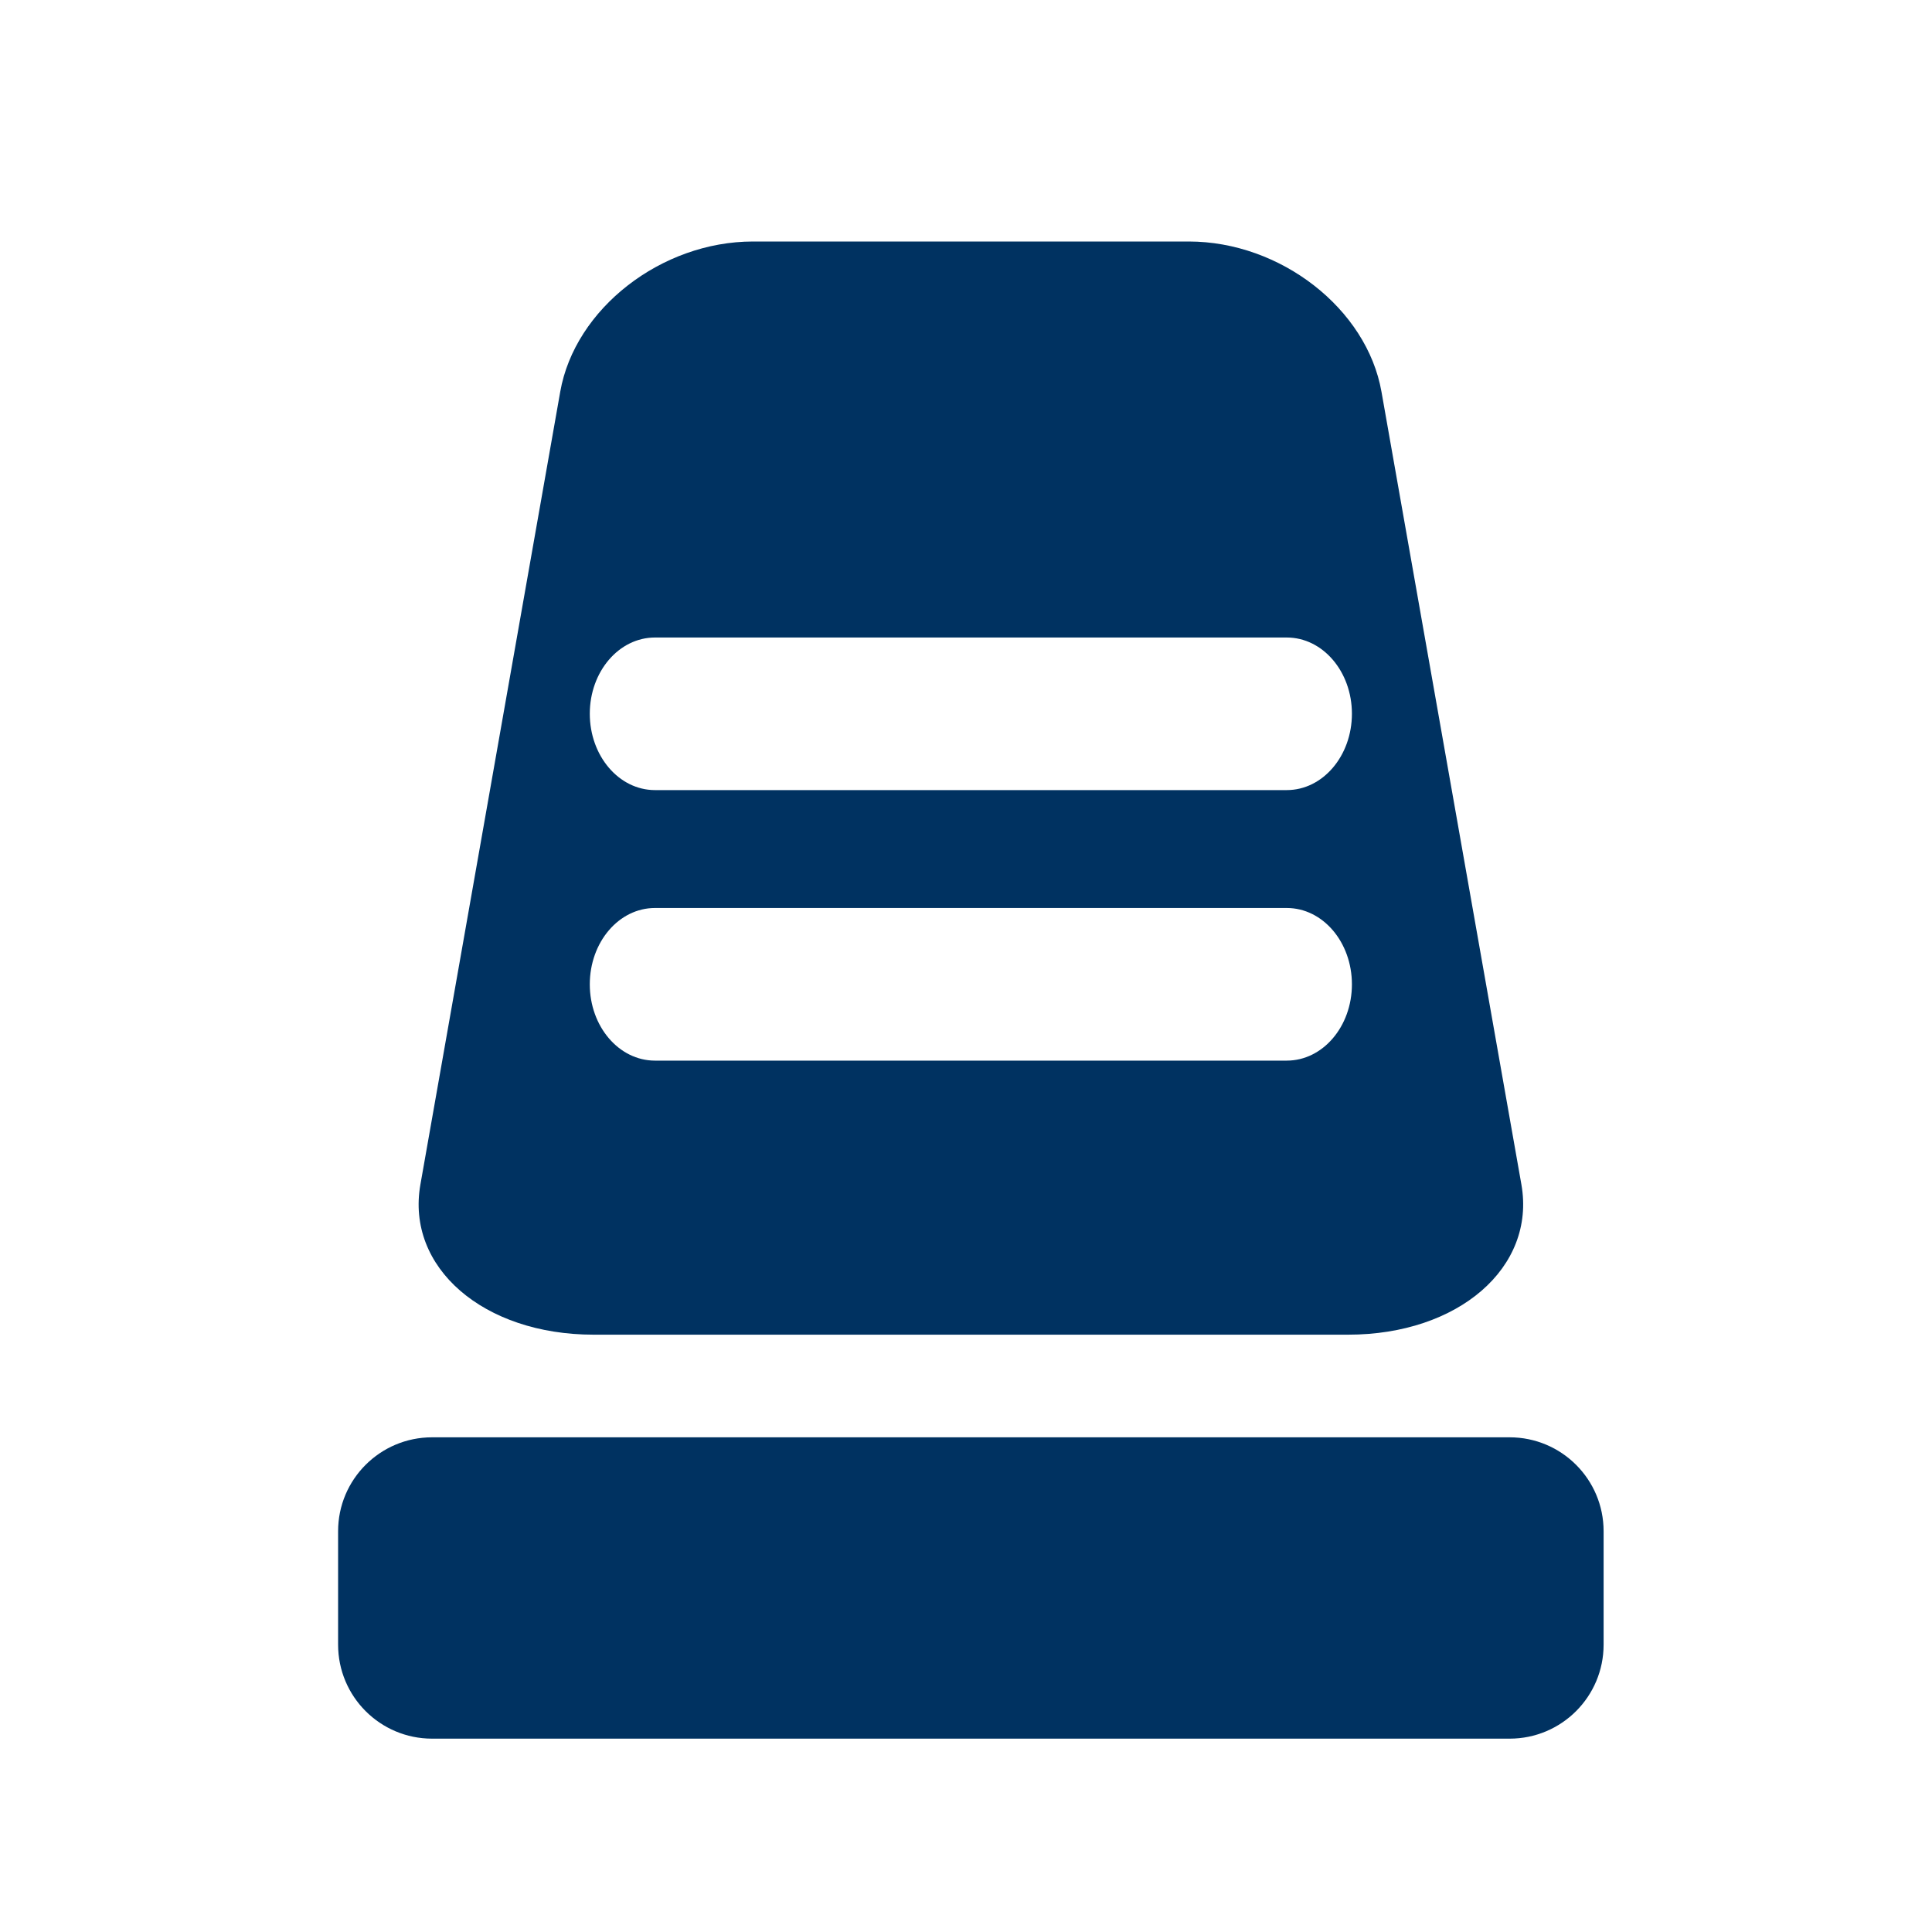 <svg width="40" height="40" viewBox="0 0 40 40" fill="none" xmlns="http://www.w3.org/2000/svg">
<path d="M31.499 24.524L28.602 8.111C28.3 6.392 26.513 5 24.612 5H15.591C13.69 5 11.901 6.392 11.599 8.111L8.704 24.524C8.401 26.241 10.007 27.633 12.291 27.633H27.912C30.195 27.633 31.801 26.241 31.499 24.524ZM26.641 21.959H13.56C12.814 21.959 12.211 21.252 12.211 20.38C12.211 19.505 12.814 18.799 13.56 18.799H26.641C27.387 18.799 27.99 19.505 27.99 20.38C27.99 21.252 27.387 21.959 26.641 21.959ZM26.641 16.358H13.56C12.814 16.358 12.211 15.65 12.211 14.777C12.211 13.905 12.814 13.199 13.56 13.199H26.641C27.387 13.199 27.99 13.905 27.99 14.777C27.99 15.65 27.387 16.358 26.641 16.358Z" fill="#003261"/>
<path d="M33.201 34.051C33.201 35.126 32.33 35.997 31.255 35.997H8.946C7.871 35.997 7 35.126 7 34.051V31.702C7 30.629 7.871 29.758 8.946 29.758H31.255C32.33 29.758 33.201 30.629 33.201 31.702V34.051Z" fill="#003261"/>
</svg>

